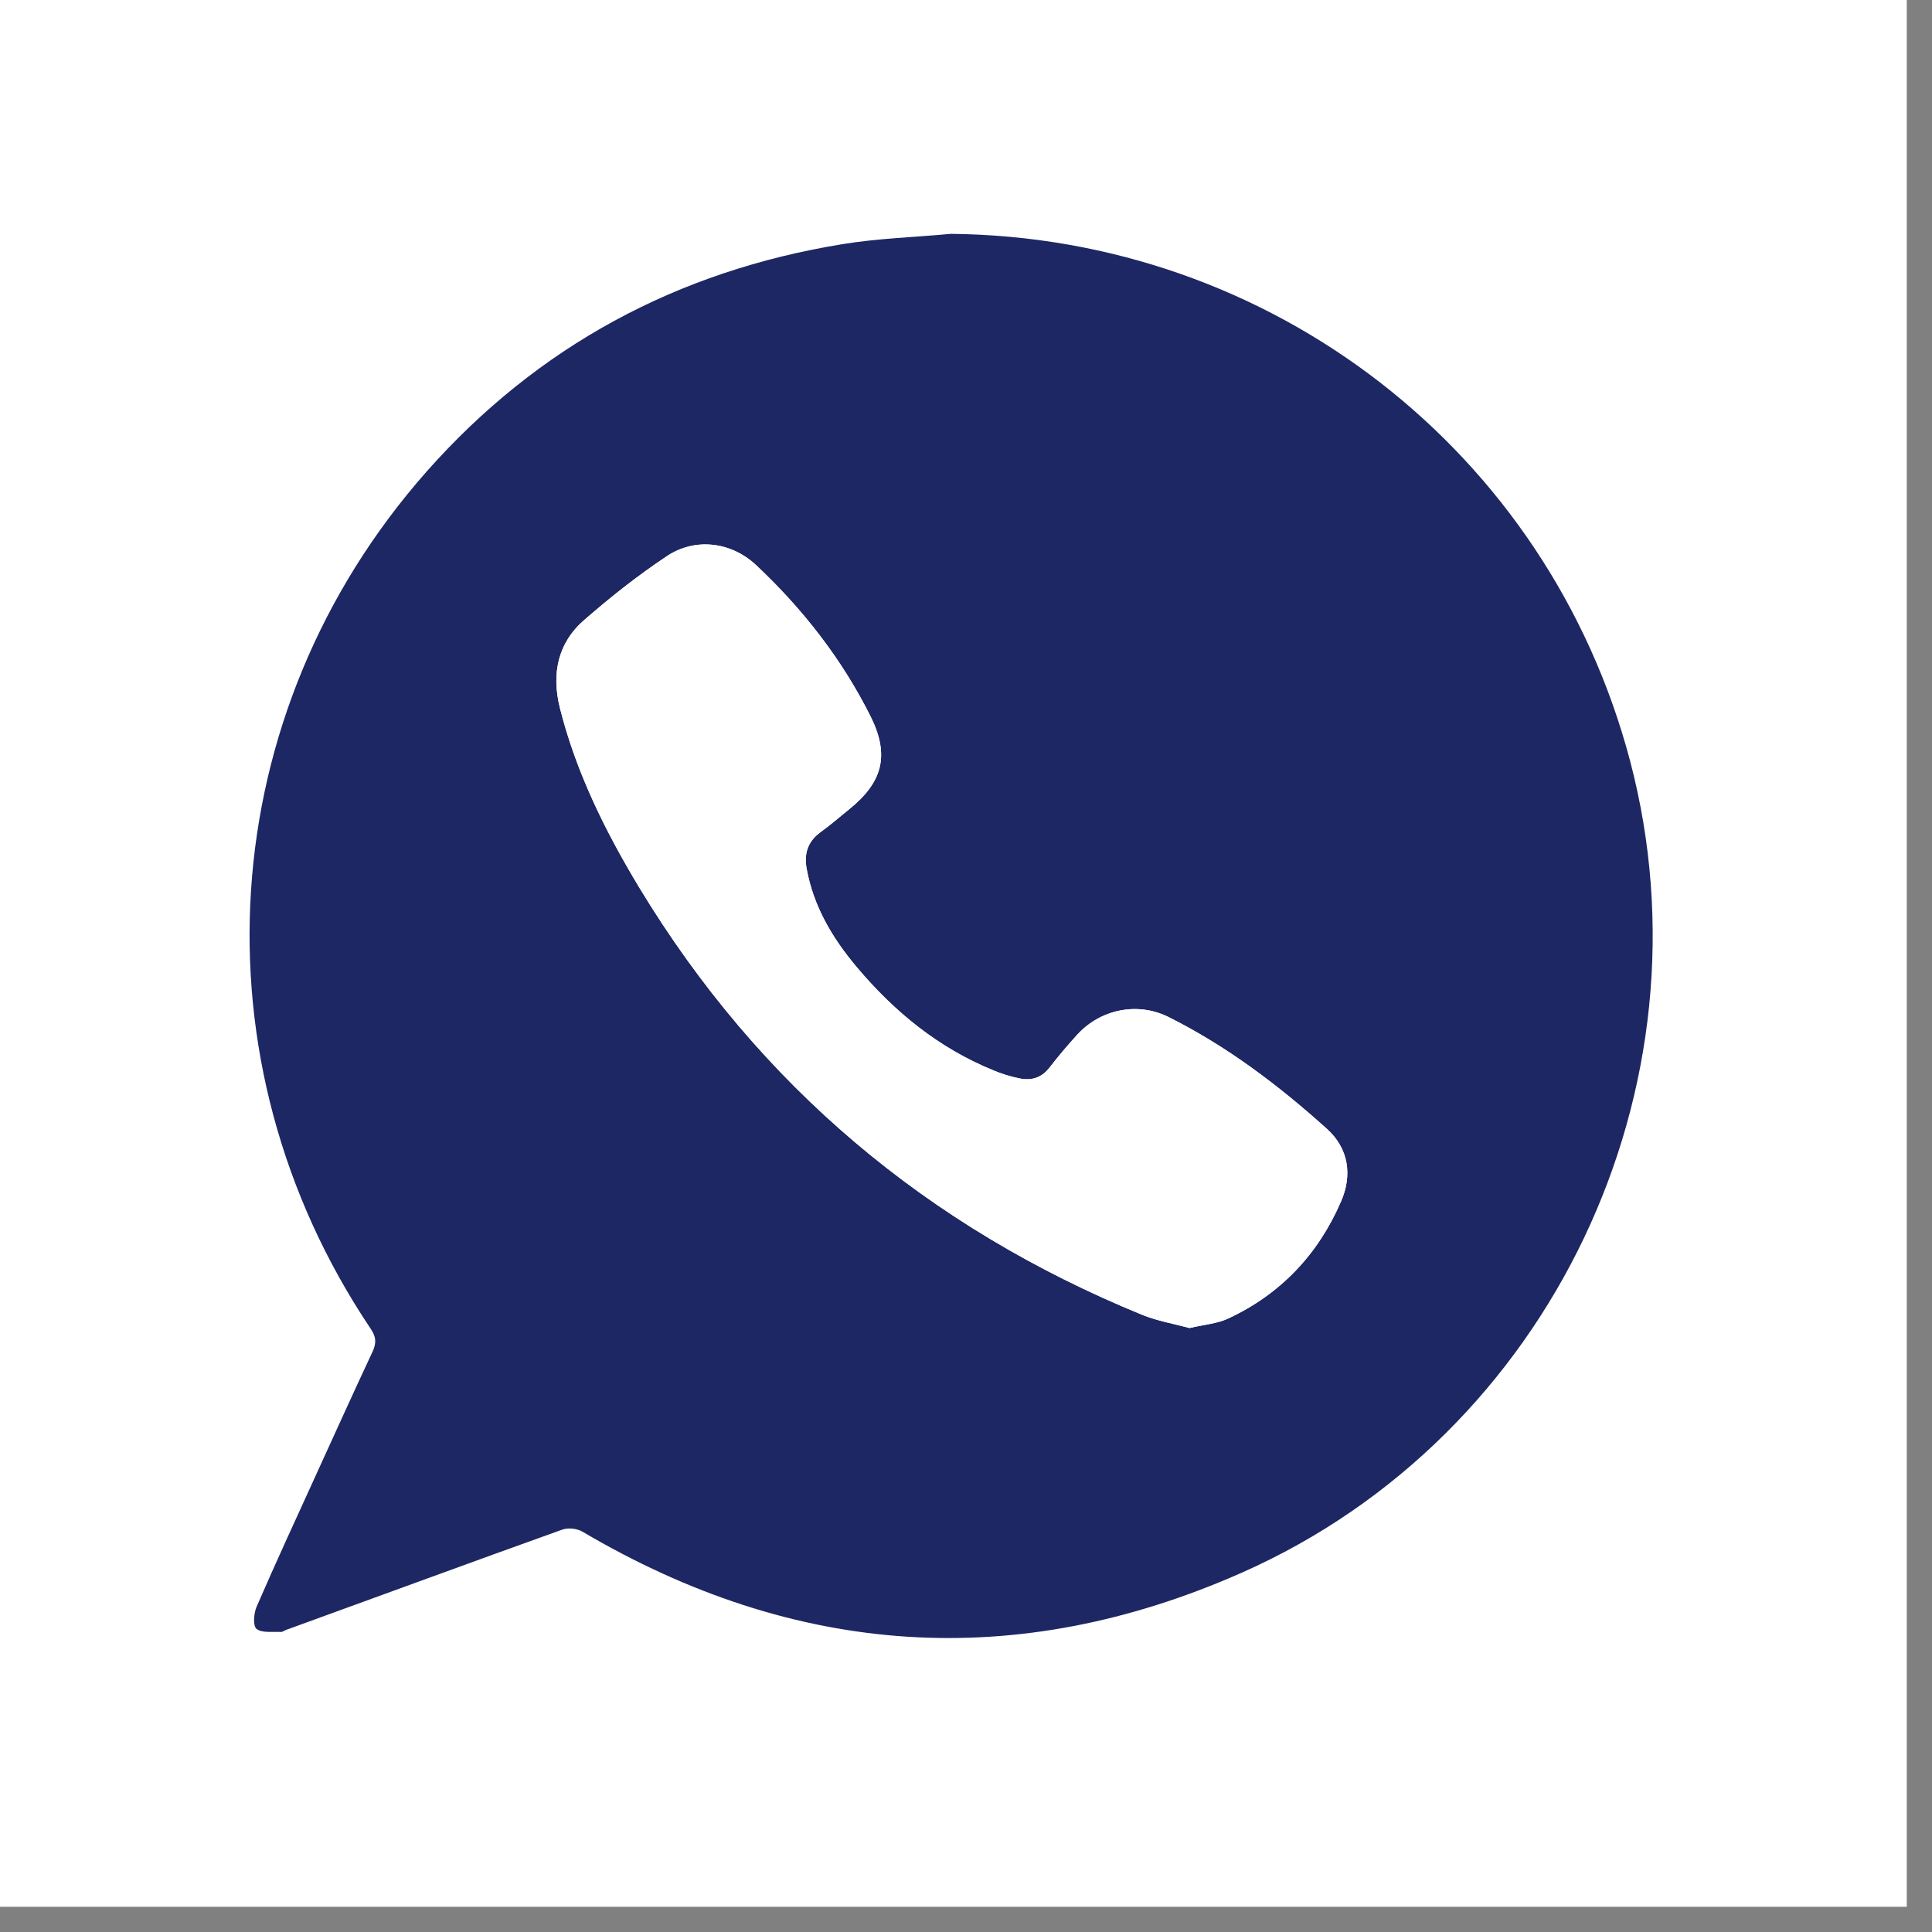<svg version="1.2" preserveAspectRatio="xMidYMid meet" height="50" viewBox="0 0 37.5 37.5" zoomAndPan="magnify" width="50" xmlns:xlink="http://www.w3.org/1999/xlink" xmlns="http://www.w3.org/2000/svg"><rect x="0" y="0" width="37.5" height="37.5" fill="#808080" stroke="none"/><defs><clipPath id="50d8950fac"><path d="M 0 0 L 37.008 0 L 37.008 37.008 L 0 37.008 Z M 0 0"></path></clipPath><clipPath id="8814e03a22"><path d="M 4 4.535 L 33 4.535 L 33 32 L 4 32 Z M 4 4.535"></path></clipPath></defs><g id="1e3a3c3192"><g clip-path="url(#50d8950fac)" clip-rule="nonzero"><path d="M 0 0 L 37.008 0 L 37.008 37.008 L 0 37.008 Z M 0 0" style="stroke:none;fill-rule:nonzero;fill:#ffffff;fill-opacity:1;"></path><path d="M 0 0 L 37.008 0 L 37.008 37.008 L 0 37.008 Z M 0 0" style="stroke:none;fill-rule:nonzero;fill:#ffffff;fill-opacity:1;"></path></g><g clip-path="url(#8814e03a22)" clip-rule="nonzero"><path d="M 18.453 4.539 C 24.676 4.598 30.055 8.758 31.641 14.773 C 33.305 21.098 30.105 27.867 24.109 30.523 C 19.727 32.465 15.438 32.168 11.301 29.727 C 11.199 29.668 11.023 29.648 10.91 29.691 C 9.121 30.332 7.34 30.988 5.551 31.637 C 5.516 31.652 5.48 31.68 5.445 31.676 C 5.285 31.668 5.082 31.699 4.98 31.617 C 4.906 31.559 4.926 31.312 4.98 31.188 C 5.348 30.34 5.734 29.504 6.117 28.664 C 6.488 27.852 6.855 27.039 7.234 26.23 C 7.312 26.059 7.297 25.941 7.191 25.785 C 3.703 20.586 4.133 13.848 8.281 9.152 C 10.438 6.715 13.152 5.258 16.359 4.738 C 17.051 4.625 17.758 4.605 18.453 4.539 Z M 23.09 25.777 C 23.363 25.711 23.621 25.695 23.844 25.59 C 24.859 25.117 25.59 24.34 26.031 23.316 C 26.25 22.812 26.18 22.293 25.754 21.91 C 24.816 21.066 23.812 20.305 22.676 19.738 C 22.074 19.441 21.359 19.59 20.906 20.086 C 20.719 20.293 20.539 20.504 20.367 20.727 C 20.211 20.926 20.012 20.98 19.781 20.93 C 19.609 20.895 19.445 20.844 19.285 20.777 C 18.219 20.344 17.355 19.637 16.621 18.762 C 16.152 18.203 15.789 17.59 15.656 16.855 C 15.605 16.562 15.68 16.332 15.926 16.152 C 16.121 16.012 16.301 15.852 16.488 15.703 C 17.129 15.184 17.27 14.664 16.906 13.922 C 16.348 12.801 15.586 11.824 14.676 10.969 C 14.184 10.508 13.48 10.434 12.941 10.797 C 12.383 11.168 11.855 11.586 11.348 12.027 C 10.824 12.477 10.703 13.078 10.867 13.738 C 11.18 14.988 11.75 16.137 12.41 17.23 C 14.738 21.074 18.012 23.82 22.168 25.52 C 22.465 25.641 22.789 25.695 23.09 25.777 Z M 23.09 25.777" style="stroke:none;fill-rule:nonzero;fill:#1d2764;fill-opacity:1;"></path></g><path d="M 23.09 25.777 C 22.789 25.695 22.465 25.641 22.168 25.52 C 18.012 23.82 14.738 21.074 12.41 17.23 C 11.75 16.137 11.18 14.988 10.867 13.738 C 10.703 13.078 10.824 12.477 11.348 12.027 C 11.855 11.586 12.383 11.168 12.941 10.797 C 13.48 10.434 14.184 10.508 14.676 10.969 C 15.586 11.824 16.348 12.801 16.906 13.922 C 17.27 14.664 17.129 15.184 16.488 15.703 C 16.301 15.855 16.121 16.012 15.926 16.152 C 15.68 16.332 15.605 16.562 15.656 16.859 C 15.789 17.59 16.152 18.203 16.621 18.762 C 17.355 19.637 18.219 20.344 19.285 20.777 C 19.445 20.844 19.609 20.895 19.777 20.93 C 20.012 20.98 20.211 20.926 20.367 20.727 C 20.539 20.504 20.719 20.293 20.906 20.086 C 21.359 19.59 22.074 19.441 22.676 19.738 C 23.812 20.305 24.816 21.066 25.754 21.91 C 26.18 22.293 26.25 22.812 26.031 23.316 C 25.59 24.34 24.859 25.117 23.844 25.59 C 23.621 25.695 23.363 25.711 23.09 25.777 Z M 23.09 25.777" style="stroke:none;fill-rule:nonzero;fill:#ffffff;fill-opacity:1;"></path></g></svg>